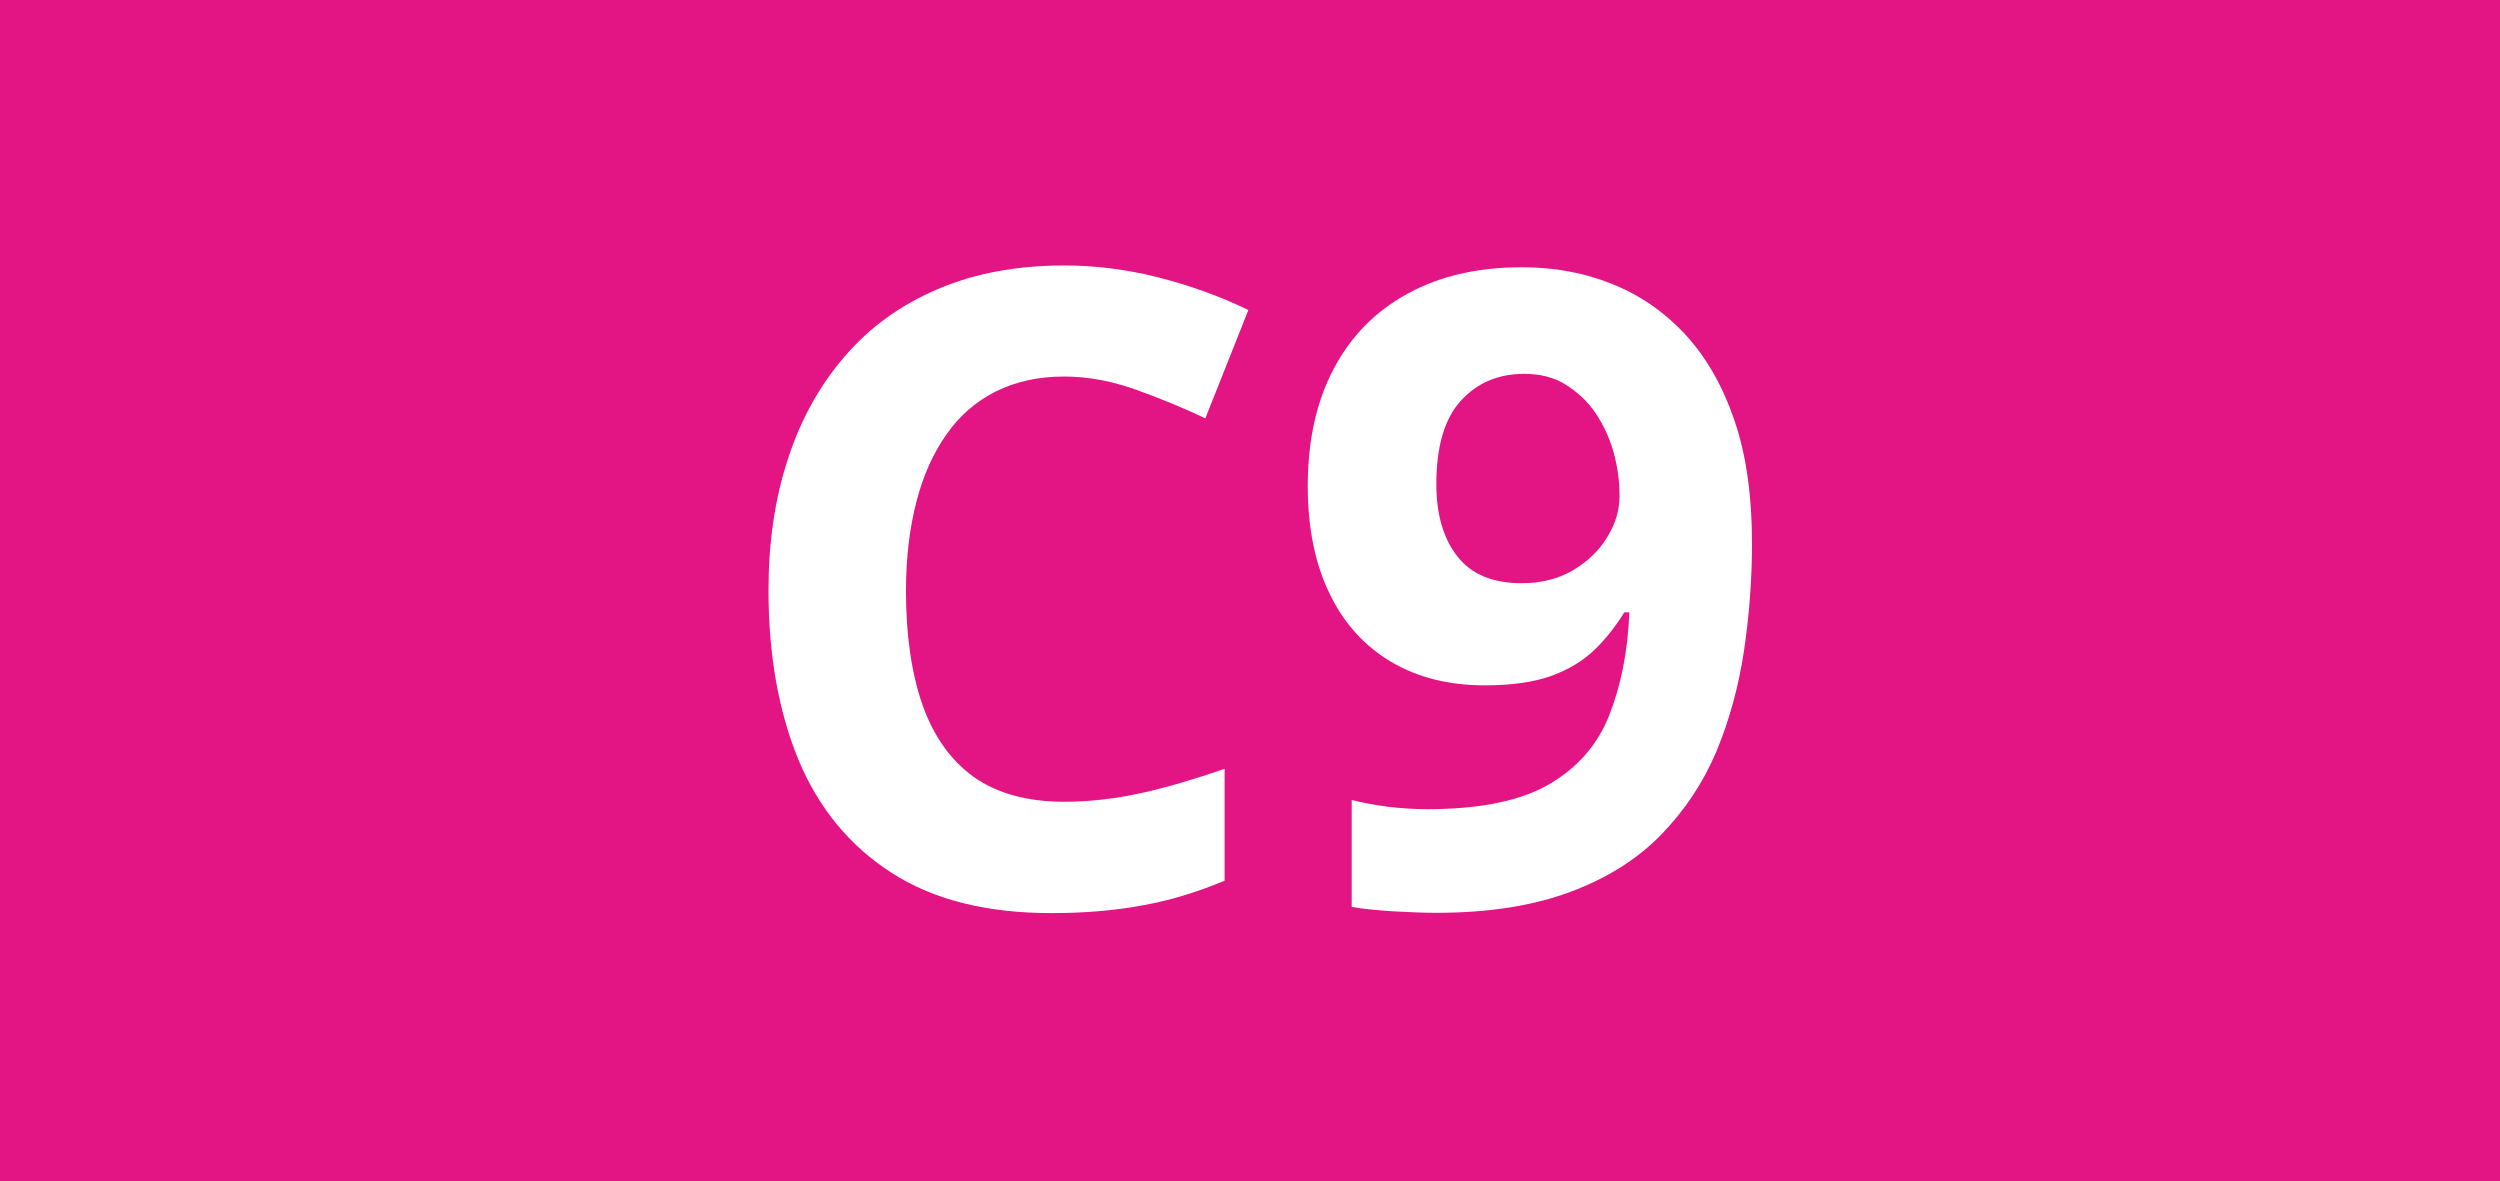 <?xml version="1.0" encoding="utf-8"?>
<!-- Generator: Adobe Illustrator 24.0.0, SVG Export Plug-In . SVG Version: 6.00 Build 0)  -->
<svg version="1.1" id="Calque_1" xmlns="http://www.w3.org/2000/svg" xmlns:xlink="http://www.w3.org/1999/xlink" x="0px" y="0px"
	 viewBox="0 0 841.9 397.8" style="enable-background:new 0 0 841.9 397.8;" xml:space="preserve">
<style type="text/css">
	.st0{fill:#E31483;}
	.st1{fill:#FFFFFF;}
</style>
<rect y="0" class="st0" width="841.9" height="397.8"/>
<g>
	<path class="st1" d="M358.3,126.8c-8.6,0-16.2,1.7-22.9,5c-6.6,3.3-12.2,8.1-16.6,14.4c-4.5,6.3-7.9,13.9-10.2,22.8
		c-2.3,8.9-3.5,18.9-3.5,30.1c0,15,1.9,27.8,5.6,38.4c3.8,10.6,9.5,18.6,17.3,24.2c7.8,5.5,18,8.3,30.3,8.3c8.6,0,17.2-1,25.9-2.9
		c8.7-1.9,18.1-4.7,28.2-8.2v37.7c-9.4,3.9-18.6,6.7-27.7,8.3c-9.1,1.7-19.3,2.6-30.6,2.6c-21.9,0-39.8-4.5-53.9-13.6
		c-14-9-24.5-21.7-31.3-38c-6.7-16.3-10.1-35.3-10.1-57.1c0-16,2.1-30.7,6.5-44.1c4.3-13.3,10.7-24.9,19.2-34.7
		c8.4-9.8,18.8-17.3,31.2-22.6c12.4-5.3,26.6-8,42.6-8c10.5,0,21.1,1.3,31.7,4s20.7,6.3,30.4,11l-14.5,36.5c-7.9-3.8-15.9-7-24-9.9
		C373.9,128.2,366,126.8,358.3,126.8z"/>
	<path class="st1" d="M590,182.9c0,12.2-0.9,24.3-2.7,36.3c-1.8,12-4.9,23.3-9.3,33.9c-4.5,10.6-10.7,19.9-18.7,28.1
		s-18.2,14.6-30.6,19.2s-27.3,7-45,7c-4.1,0-9-0.2-14.6-0.5c-5.6-0.4-10.3-0.8-13.9-1.5v-36c3.9,1,8,1.7,12.3,2.3
		c4.3,0.5,8.8,0.8,13.2,0.8c17.7,0,31.4-2.8,41-8.4c9.6-5.6,16.4-13.4,20.3-23.4s6.2-21.4,6.7-34.5H547c-2.8,4.6-6.1,8.8-9.9,12.5
		c-3.9,3.8-8.7,6.7-14.6,8.9c-5.9,2.1-13.4,3.2-22.4,3.2c-12.1,0-22.6-2.6-31.6-7.9c-8.9-5.3-15.9-12.9-20.7-22.9
		c-4.9-10-7.4-22.1-7.4-36.3c0-15.4,2.9-28.5,8.8-39.6c5.8-11,14.1-19.4,25-25.3c10.8-5.9,23.6-8.8,38.3-8.8
		c10.8,0,20.9,1.8,30.3,5.6c9.4,3.7,17.6,9.4,24.7,17c7.1,7.7,12.6,17.3,16.6,29S590,167.1,590,182.9z M513.3,125.9
		c-8.7,0-15.8,3-21.3,9c-5.5,6-8.3,15.4-8.3,28.1c0,10.3,2.4,18.4,7.1,24.4c4.7,6,11.9,9,21.6,9c6.6,0,12.5-1.5,17.4-4.4
		c5-3,8.8-6.7,11.5-11.2c2.8-4.5,4.1-9.1,4.1-13.9c0-4.9-0.7-9.8-2-14.6c-1.4-4.9-3.4-9.2-6.1-13.2c-2.7-4-6.1-7.1-10.1-9.6
		C523.4,127.1,518.7,125.9,513.3,125.9z"/>
</g>
</svg>
